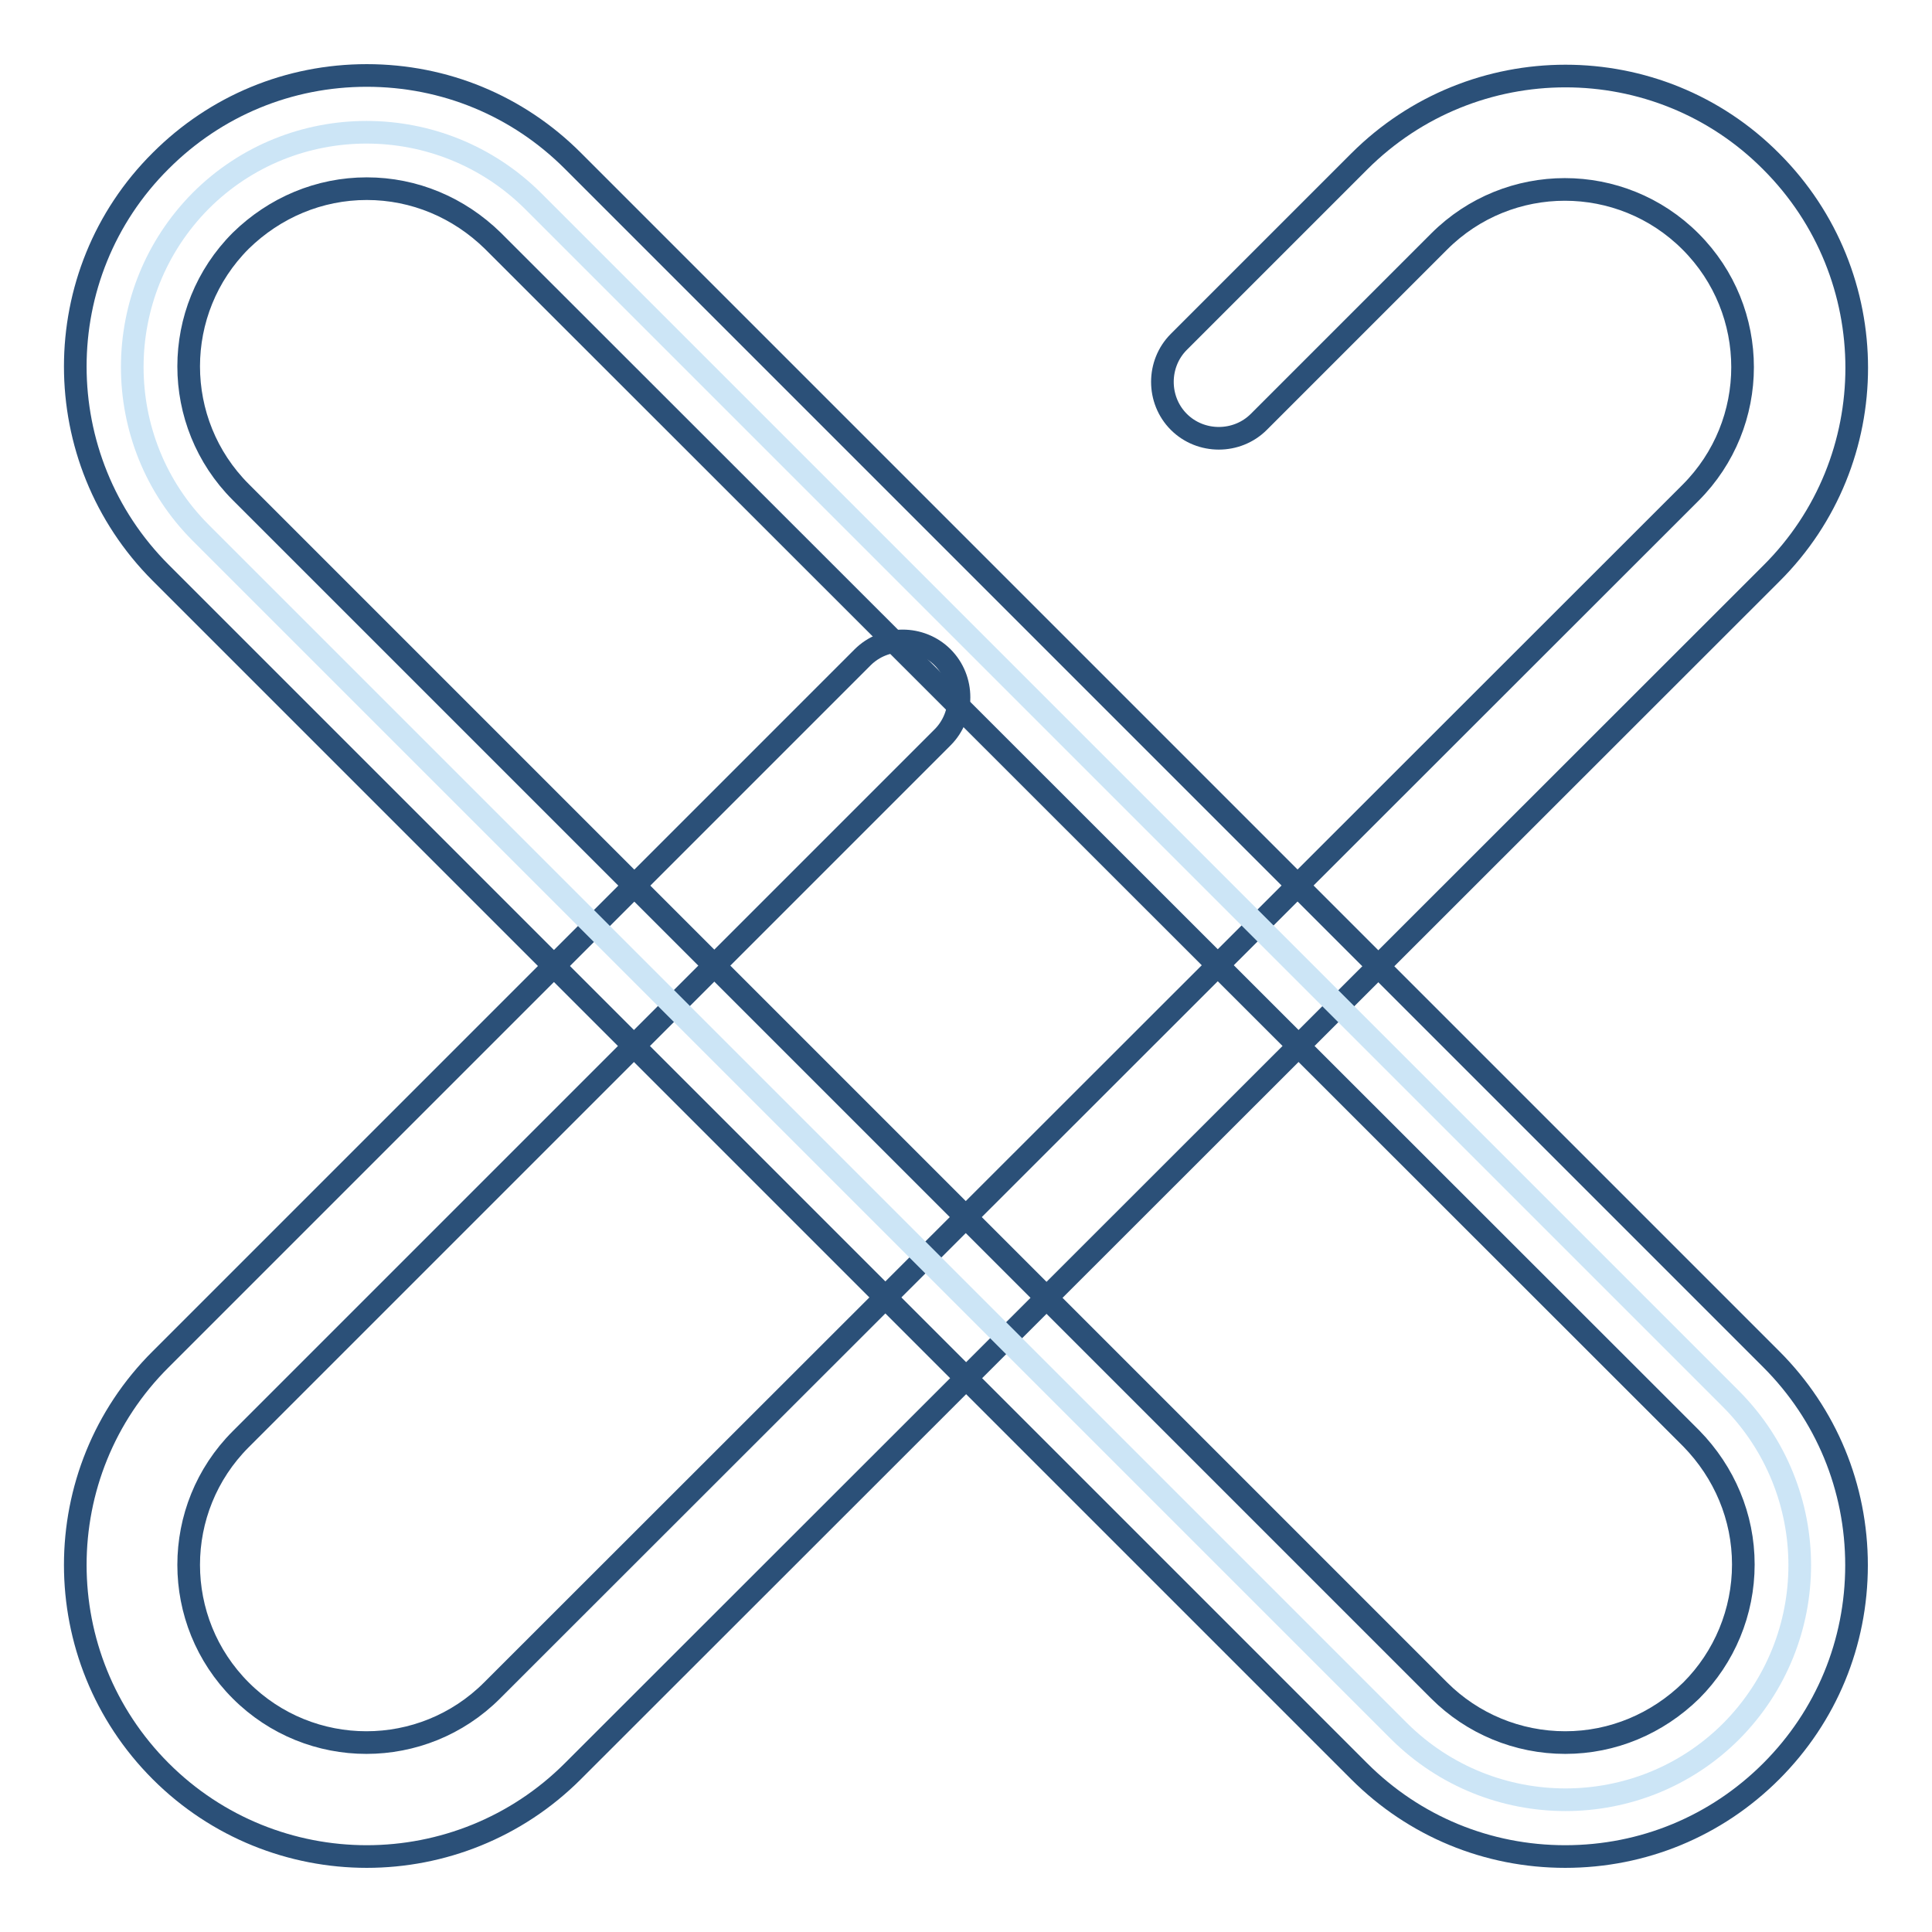 <?xml version="1.0" encoding="utf-8"?>
<!-- Svg Vector Icons : http://www.onlinewebfonts.com/icon -->
<!DOCTYPE svg PUBLIC "-//W3C//DTD SVG 1.1//EN" "http://www.w3.org/Graphics/SVG/1.1/DTD/svg11.dtd">
<svg version="1.1" xmlns="http://www.w3.org/2000/svg" xmlns:xlink="http://www.w3.org/1999/xlink" x="0px" y="0px" viewBox="0 0 256 256" enable-background="new 0 0 256 256" xml:space="preserve">
<g> <path stroke-width="3" fill-opacity="0" stroke="#2b5078"  d="M48.6,246c-9.9,0-19.8-3.8-27.3-11.3c-15.1-15.1-15.1-39.6,0-54.6l93-93c2.9-2.9,7.7-2.9,10.6,0 c2.9,2.9,2.9,7.7,0,10.6l-93,93c-9.2,9.2-9.2,24.1,0,33.3c9.2,9.2,24.1,9.2,33.3,0L224,65.3c9.2-9.2,9.2-24.1,0-33.3 c-9.2-9.2-24.1-9.2-33.3,0l-23.9,23.9c-2.9,2.9-7.7,2.9-10.6,0s-2.9-7.7,0-10.6l23.9-23.9c15.1-15.1,39.6-15.1,54.6,0 c15.1,15.1,15.1,39.6,0,54.6L75.9,234.7C68.4,242.2,58.5,246,48.6,246z"/> <path stroke-width="3" fill-opacity="0" stroke="#cce5f6"  d="M229.4,229.4c-12.1,12.1-31.8,12.1-44,0L26.6,70.6c-12.1-12.1-12.1-31.8,0-44c12.1-12.1,31.8-12.1,44,0 l158.8,158.8C241.5,197.6,241.5,217.2,229.4,229.4L229.4,229.4z"/> <path stroke-width="3" fill-opacity="0" stroke="#2b5078"  d="M207.4,246c-10.3,0-20-4-27.3-11.3L21.3,75.9c-15.1-15.1-15.1-39.6,0-54.6C28.6,14,38.3,10,48.6,10 c10.3,0,20,4,27.3,11.3l158.8,158.8c7.3,7.3,11.3,17,11.3,27.3c0,10.3-4,20-11.3,27.3C227.4,242,217.7,246,207.4,246z M48.6,25 c-6.3,0-12.2,2.5-16.7,6.9c-9.2,9.2-9.2,24.1,0,33.3L190.7,224c4.4,4.4,10.4,6.9,16.7,6.9c6.3,0,12.2-2.5,16.7-6.9 c4.4-4.4,6.9-10.4,6.9-16.7s-2.5-12.2-6.9-16.7L65.3,31.9C60.8,27.5,54.9,25,48.6,25z"/></g>
</svg>